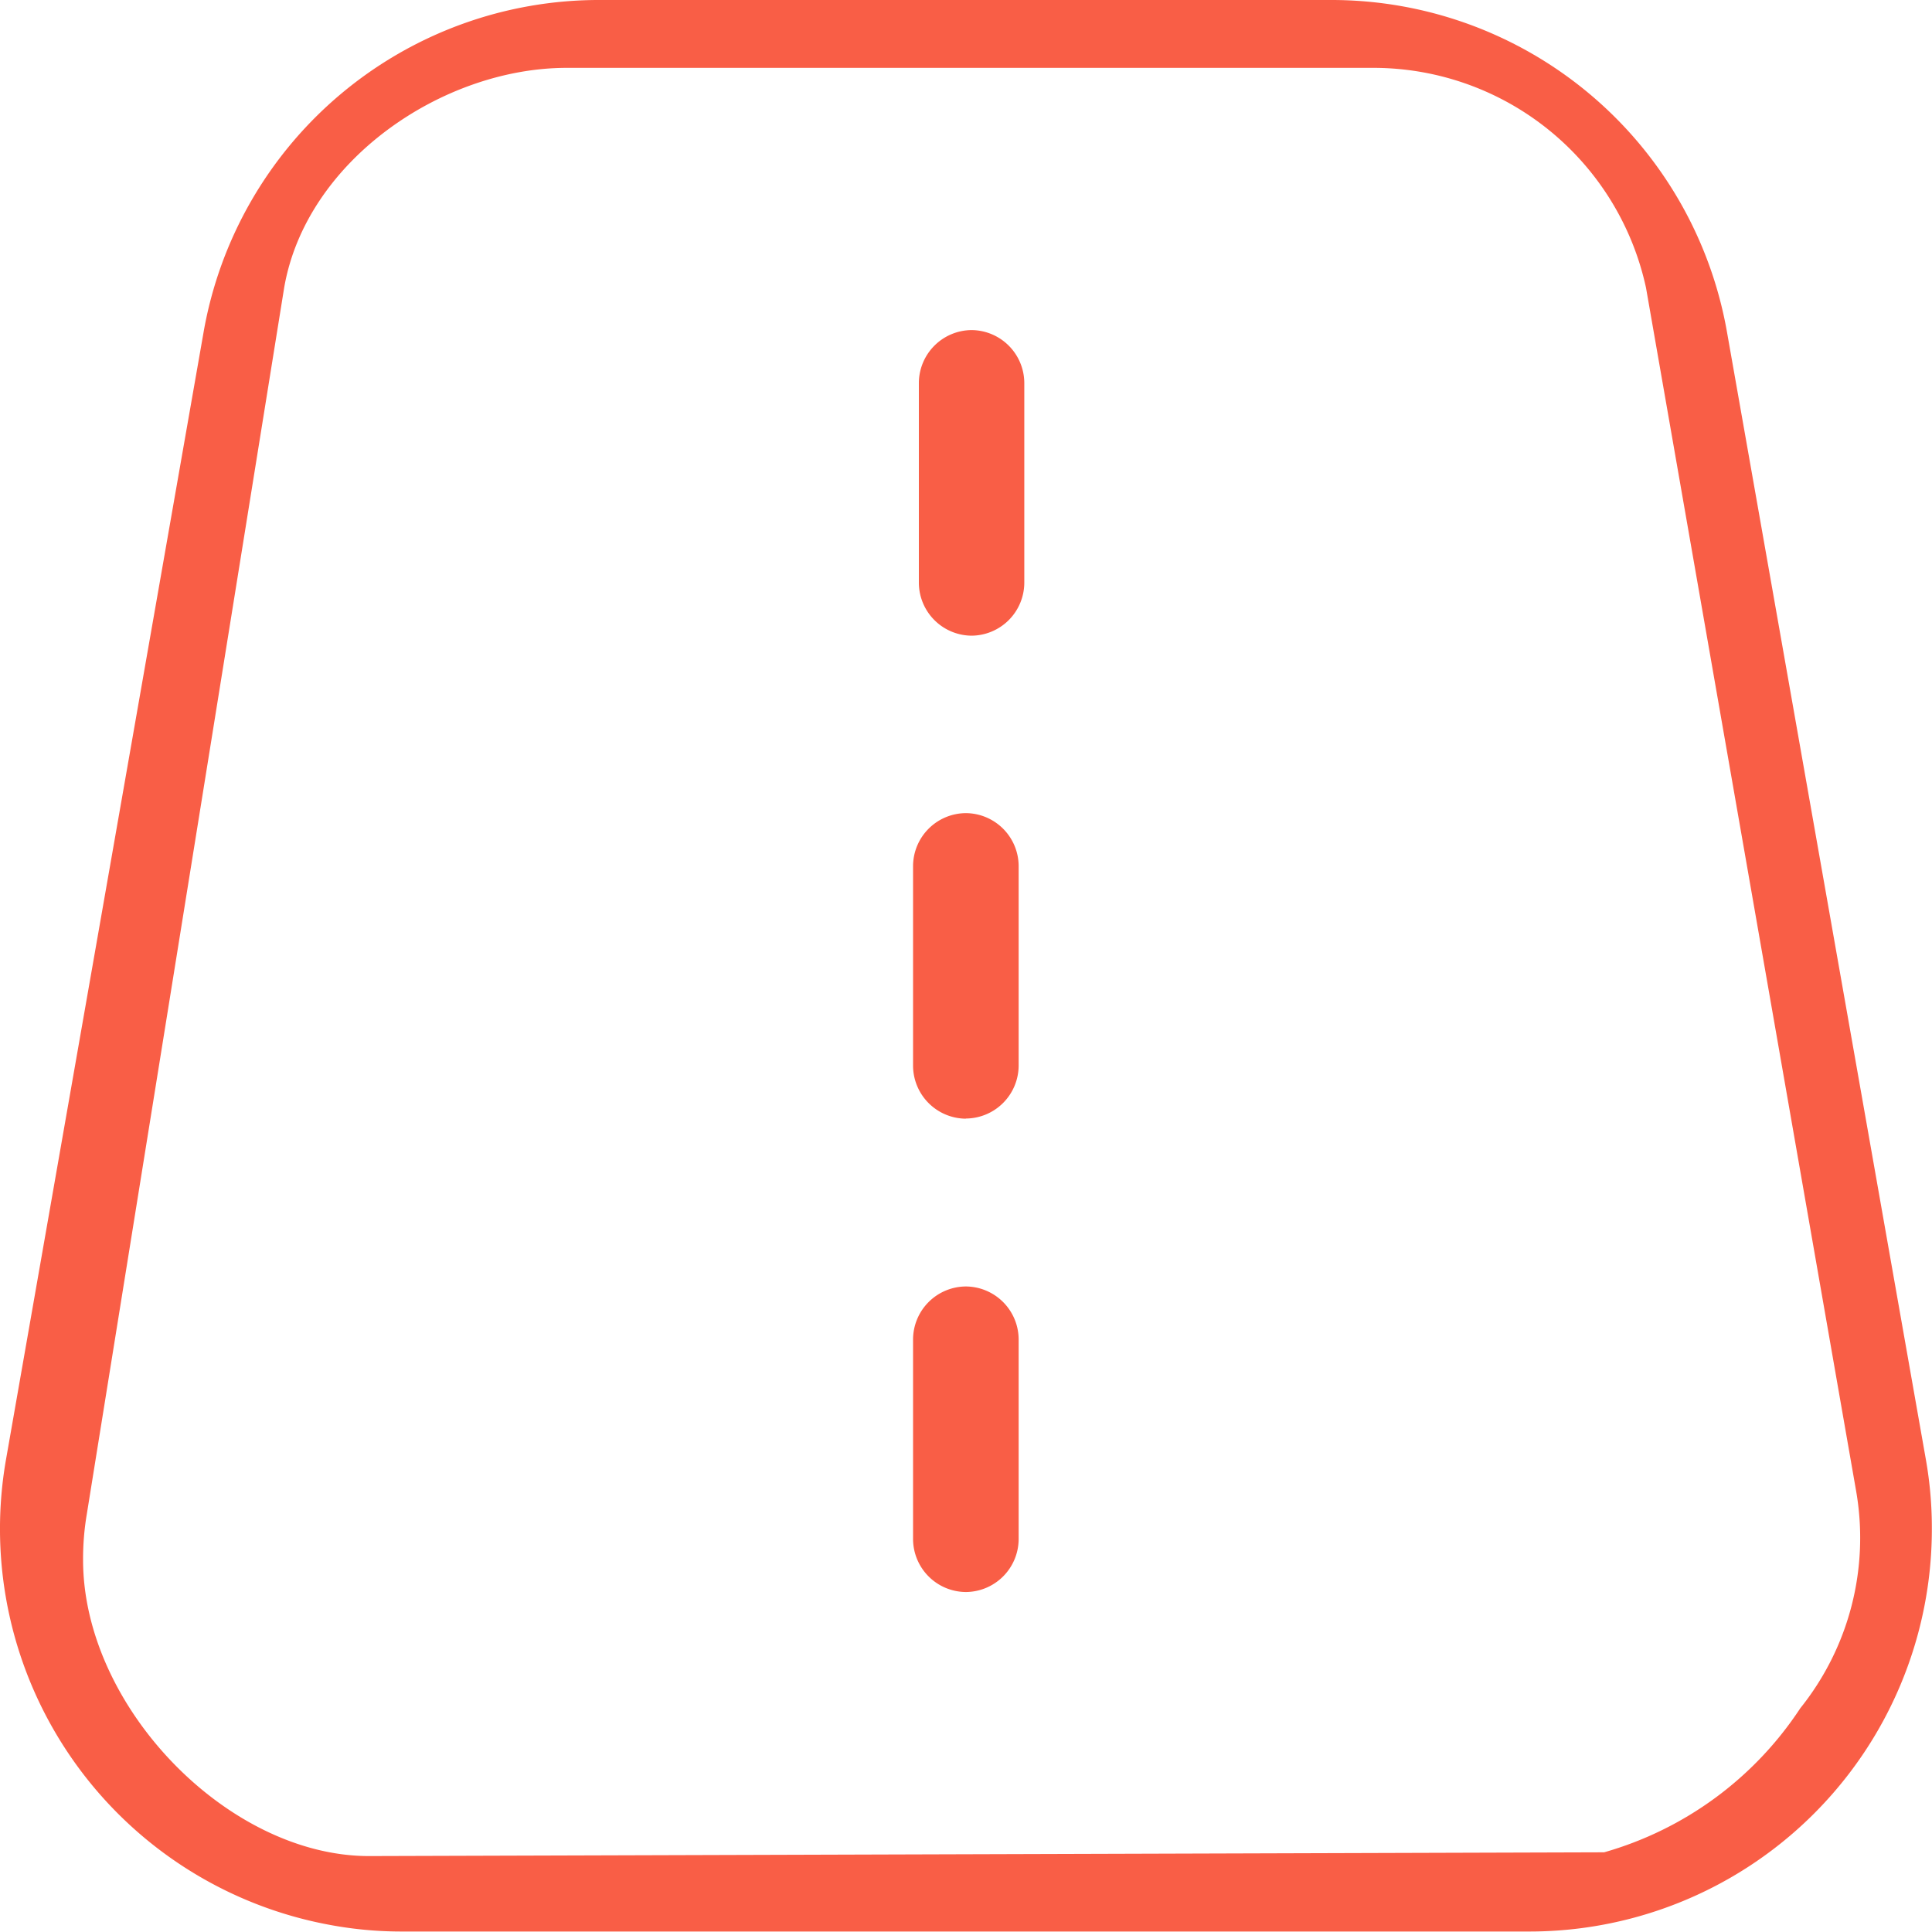 <svg xmlns="http://www.w3.org/2000/svg" xmlns:xlink="http://www.w3.org/1999/xlink" width="40" height="40" viewBox="0 0 40 40">
  <defs>
    <clipPath id="clip-road_40x40_coral">
      <rect width="40" height="40"/>
    </clipPath>
  </defs>
  <g id="road_40x40_coral" clip-path="url(#clip-road_40x40_coral)">
    <path id="road" d="M35.734,6.889A8.315,8.315,0,0,0,27.533,0H12.4A8.31,8.31,0,0,0,4.187,6.9L.1,30.219a8.338,8.338,0,0,0,6.772,9.646,8.057,8.057,0,0,0,1.437.125h23.33a8.332,8.332,0,0,0,8.334-8.334,8.144,8.144,0,0,0-.125-1.445ZM37.25,35.366a7.227,7.227,0,0,1-4.062,2.984l-25.572.078c-2.921,0-5.92-3.093-5.92-6.131a5.537,5.537,0,0,1,.078-.953L5.859,5.959c.453-2.632,3.28-4.554,5.85-4.554H28.447a5.777,5.777,0,0,1,5.608,4.554l4.351,24.916A5.639,5.639,0,0,1,37.25,35.366ZM19.973,32.961h0a1.1,1.1,0,0,1-1.093-1.093v-4.14a1.1,1.1,0,0,1,1.093-1.093h0a1.1,1.1,0,0,1,1.093,1.093v4.14A1.1,1.1,0,0,1,19.973,32.961Zm.117-19.8h0A1.1,1.1,0,0,1,19,12.067V7.928A1.1,1.1,0,0,1,20.09,6.834h0a1.1,1.1,0,0,1,1.093,1.093v4.14A1.1,1.1,0,0,1,20.09,13.161Zm-.117,10h0a1.1,1.1,0,0,1-1.093-1.093v-4.14a1.1,1.1,0,0,1,1.093-1.093h0a1.1,1.1,0,0,1,1.093,1.093v4.14A1.1,1.1,0,0,1,19.973,23.158Z" transform="translate(0.024 0)" fill="#f95e46"/>
  </g>
</svg>
